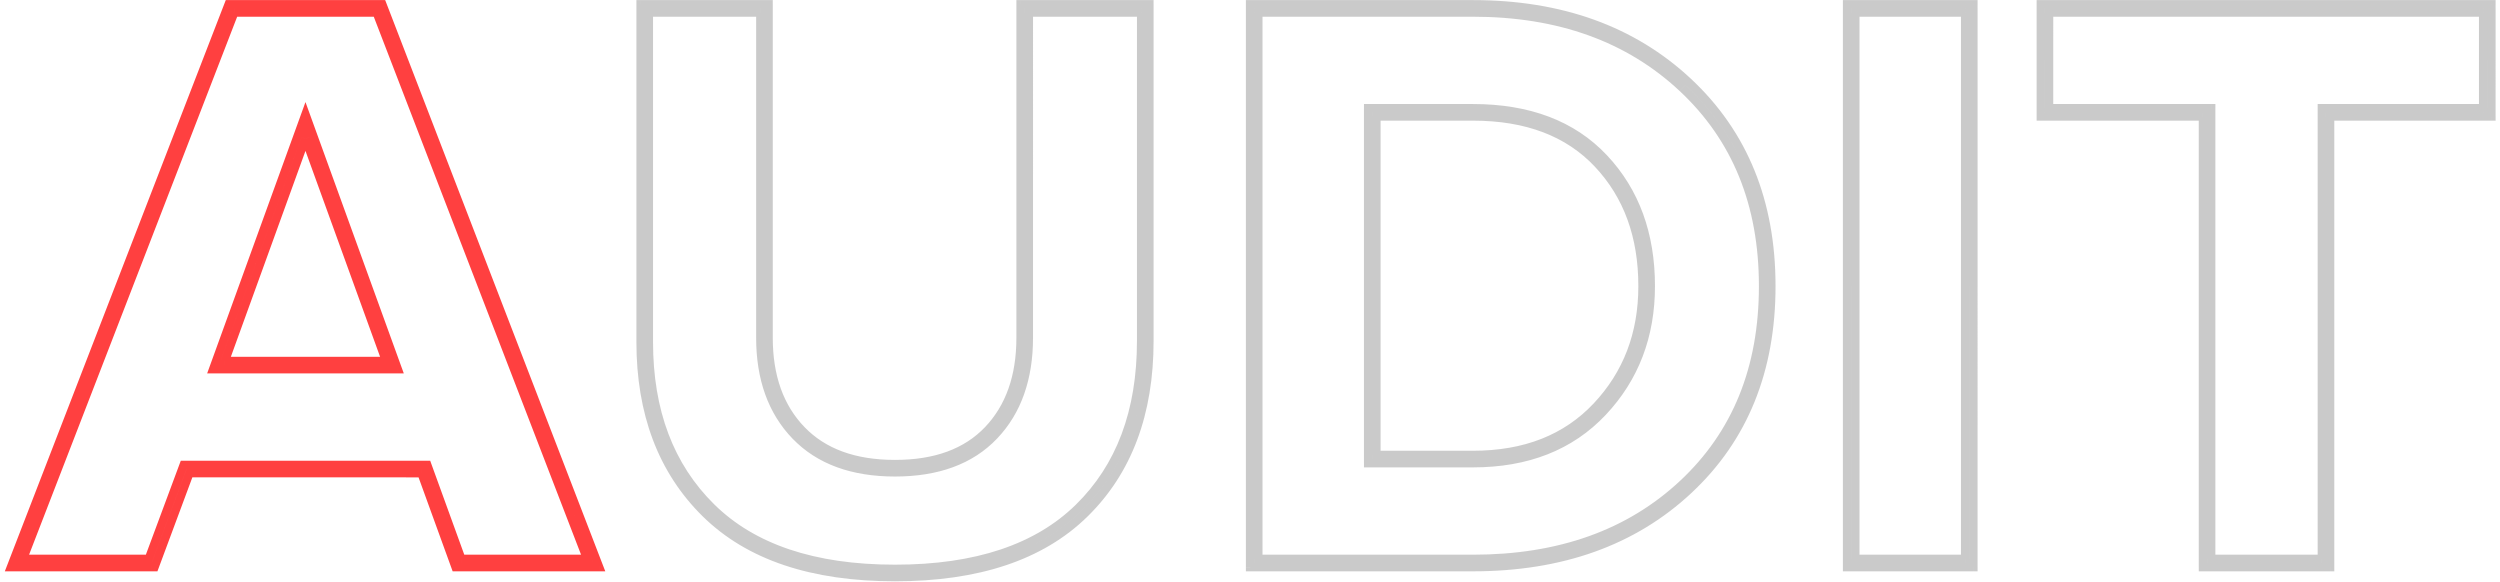 <svg width="451" height="105" xmlns="http://www.w3.org/2000/svg">
    <g fill-rule="nonzero" fill="none">
        <path d="M115.557.767v-.75h-.75v.75h.75zm23.1 0h.75v-.75h-.75v.75zm5.939 76.804.54-.52-.54.52zm33.643.004-.543-.518.543.518zM184.107.767v-.75h-.75v.75h.75zm23.25 0h.75v-.75h-.75v.75zm-11.7 91.886.525.535-.525-.535zm-68.402-.077.527-.534-.527.534zM117.057 2.267v-.75h-.75v.75h.75zm11.251 89.241.527-.534-.527.534zm66.299.074-.525-.536.525.536zm11.25-89.315h.75v-.75h-.75v.75zm-20.25 0v-.75h-.75v.75h.75zm-6.282 76.342-.543-.517.543.517zm-35.808.004-.54.521.54-.521zm-6.36-76.346h.75v-.75h-.75v.75zm88.35-1.5v-.75h-.75v.75h.75zm79.037 14.002.512-.548-.512.548zm.074 73.621-.511-.548.511.548zm-79.111 13.927h-.75v.75h.75v-.75zm1.5-1.5h-.75v.75h.75v-.75zm0-98.55v-.75h-.75v.75h.75zm76.588 85.027-.512-.548.512.548zm-.075-71.429-.512.548.512-.548zm-56.713 3.652v-.75h-.75v.75h.75zm42.546 9.011.546-.513-.546.513zm-.225 45.803-.546-.514.546.514zm-42.321 9.236h-.75v.75h.75v-.75zm1.5-1.5h-.75v.75h.75v-.75zm0-61.05v-.75h-.75v.75h.75zm39.729 52.286-.546-.514.546.514zm.224-43.747.547-.514-.547.514zM333.207.767v-.75h-.75v.75h.75zm22.8 0h.75v-.75h-.75v.75zm0 101.55v.75h.75v-.75h-.75zm-22.8 0h-.75v.75h.75v-.75zm1.5-1.5h-.75v.75h.75v-.75zm0-98.55v-.75h-.75v.75h.75zm19.8 98.55v.75h.75v-.75h-.75zm0-98.55h.75v-.75h-.75v.75zm13.65-1.5v-.75h-.75v.75h.75zm81.3 0h.75v-.75h-.75v.75zm0 20.25v.75h.75v-.75h-.75zm-29.1 0v-.75h-.75v.75h.75zm0 81.3v.75h.75v-.75h-.75zm-22.95 0h-.75v.75h.75v-.75zm0-81.3h.75v-.75h-.75v.75zm-29.25 0h-.75v.75h.75v-.75zm1.5-1.5h-.75v.75h.75v-.75zm0-17.25v-.75h-.75v.75h.75zm29.25 17.25h.75v-.75h-.75v.75zm0 81.3h-.75v.75h.75v-.75zm19.95 0v.75h.75v-.75h-.75zm0-81.3v-.75h-.75v.75h.75zm29.1 0v.75h.75v-.75h-.75zm0-17.25h.75v-.75h-.75v.75zM116.307.017h-.75v1.5h.75v-1.5zm21.6 0h-21.6v1.5h21.6v-1.5zm.75 0h-.75v1.5h.75v-1.5zm.75 1.5v-.75h-1.5v.75h1.5zm0 59.4v-59.4h-1.5v59.4h1.5zm5.729 16.134c-3.773-3.912-5.729-9.232-5.729-16.134h-1.5c0 7.2 2.05 12.925 6.15 17.175l1.079-1.041zm16.321 5.916c-7.209 0-12.575-2.034-16.321-5.916l-1.079 1.041c4.1 4.25 9.899 6.375 17.4 6.375v-1.5zm16.239-5.91c-3.694 3.876-9.029 5.91-16.239 5.91v1.5c7.5 0 13.275-2.125 17.325-6.375l-1.086-1.035zm5.661-16.14c0 6.907-1.934 12.229-5.661 16.14l1.086 1.035c4.05-4.25 6.075-9.975 6.075-17.175h-1.5zm0-59.4v59.4h1.5v-59.4h-1.5zm0-.75v.75h1.5v-.75h-1.5zm1.5-.75h-.75v1.5h.75v-1.5zm21.75 0h-21.75v1.5h21.75v-1.5zm.75 0h-.75v1.5h.75v-1.5zm.75 1.5v-.75h-1.5v.75h1.5zm0 60v-60h-1.5v60h1.5zm-11.925 31.671c7.995-7.838 11.925-18.456 11.925-31.671h-1.5c0 12.9-3.825 23.1-11.475 30.6l1.05 1.071zm-34.725 11.679c15.04 0 26.702-3.813 34.725-11.679l-1.05-1.071c-7.65 7.5-18.875 11.25-33.675 11.25v1.5zM126.728 93.11c8.023 7.918 19.686 11.757 34.729 11.757v-1.5c-14.8 0-26.025-3.775-33.675-11.325l-1.054 1.068zm-11.921-31.443c0 13.023 3.934 23.56 11.921 31.443l1.054-1.068c-7.65-7.55-11.475-17.675-11.475-30.375h-1.5zm0-60.15v60.15h1.5V1.517h-1.5zm0-.75v.75h1.5v-.75h-1.5zm3 60.9v-59.4h-1.5v59.4h1.5zm11.028 29.307c-7.313-7.217-11.028-16.93-11.028-29.307h-1.5c0 12.7 3.825 22.825 11.475 30.375l1.053-1.068zm32.622 10.893c-14.557 0-25.344-3.71-32.622-10.893l-1.053 1.068c7.65 7.55 18.875 11.325 33.675 11.325v-1.5zm32.625-10.821c-7.277 7.134-18.066 10.821-32.625 10.821v1.5c14.8 0 26.025-3.75 33.675-11.25l-1.05-1.071zm11.025-29.529c0 12.585-3.721 22.367-11.025 29.529l1.05 1.071c7.65-7.5 11.475-17.7 11.475-30.6h-1.5zm0-59.25v59.25h1.5V2.267h-1.5zm-19.5.75h20.25v-1.5h-20.25v1.5zm.75 57.9V2.267h-1.5v58.65h1.5zm-6.489 18.21c4.373-4.589 6.489-10.717 6.489-18.21h-1.5c0 7.2-2.025 12.925-6.075 17.175l1.086 1.035zm-18.411 6.84c7.79 0 14.004-2.216 18.411-6.84l-1.086-1.035c-4.05 4.25-9.825 6.375-17.325 6.375v1.5zm-18.48-6.833c4.454 4.617 10.689 6.833 18.48 6.833v-1.5c-7.501 0-13.3-2.125-17.4-6.375l-1.08 1.042zm-6.57-18.217c0 7.498 2.144 13.628 6.57 18.217l1.08-1.042c-4.1-4.25-6.15-9.975-6.15-17.175h-1.5zm0-58.65v58.65h1.5V2.267h-1.5zm-19.35.75h20.1v-1.5h-20.1v1.5zm109.2-3h-.75v1.5h.75v-1.5zm39.45 0h-39.45v1.5h39.45v-1.5zm39.349 14.204C294.882 4.719 281.72.017 265.707.017v1.5c15.7 0 28.475 4.6 38.325 13.8l1.024-1.096zm15.251 37.396c0-15.364-5.062-27.879-15.251-37.396l-1.024 1.096c9.85 9.2 14.775 21.3 14.775 36.3h1.5zM305.13 88.938c10.142-9.468 15.177-21.96 15.177-37.321h-1.5c0 15-4.9 27.075-14.7 36.225l1.023 1.096zm-39.423 14.129c16.107 0 29.297-4.674 39.423-14.129l-1.023-1.096c-9.8 9.15-22.6 13.725-38.4 13.725v1.5zm-39.45 0h39.45v-1.5h-39.45v1.5zm-.75 0h.75v-1.5h-.75v1.5zm-.75-1.5v.75h1.5v-.75h-1.5zm0-100.05v100.05h1.5V1.517h-1.5zm0-.75v.75h1.5v-.75h-1.5zm3 100.05V2.267h-1.5v98.55h1.5zm37.95-.75h-38.7v1.5h38.7v-1.5zm37.376-13.321c-9.474 8.845-21.884 13.321-37.376 13.321v1.5c15.8 0 28.6-4.575 38.4-13.725l-1.024-1.096zm14.224-35.129c0 14.639-4.766 26.298-14.224 35.129l1.024 1.096c9.8-9.15 14.7-21.225 14.7-36.225h-1.5zm-14.299-35.204c9.51 8.883 14.299 20.568 14.299 35.204h1.5c0-15-4.925-27.1-14.775-36.3l-1.024 1.096zM265.707 3.017c15.387 0 27.774 4.498 37.301 13.396l1.024-1.096c-9.85-9.2-22.625-13.8-38.325-13.8v1.5zm-38.7 0h38.7v-1.5h-38.7v1.5zm20.55 15.75h-.75v1.5h.75v-1.5zm18.15 0h-18.15v1.5h18.15v-1.5zm24.192 9.248c-5.847-6.22-13.982-9.248-24.192-9.248v1.5c9.9 0 17.6 2.925 23.1 8.775l1.092-1.027zm8.658 23.602c0-9.522-2.858-17.433-8.658-23.602l-1.092 1.027c5.5 5.85 8.25 13.375 8.25 22.575h1.5zm-8.883 23.228c5.931-6.298 8.883-14.074 8.883-23.228h-1.5c0 8.8-2.825 16.2-8.475 22.2l1.092 1.028zm-23.967 9.472c9.939 0 17.986-3.12 23.967-9.472l-1.092-1.028c-5.65 6-13.275 9-22.875 9v1.5zm-18.15 0h18.15v-1.5h-18.15v1.5zm-.75 0h.75v-1.5h-.75v1.5zm-.75-1.5v.75h1.5v-.75h-1.5zm0-62.55v62.55h1.5v-62.55h-1.5zm0-.75v.75h1.5v-.75h-1.5zm3 62.55v-61.05h-1.5v61.05h1.5zm16.65-.75h-17.4v1.5h17.4v-1.5zm21.783-8.528c-5.32 5.649-12.523 8.528-21.783 8.528v1.5c9.6 0 17.225-3 22.875-9l-1.092-1.028zm8.067-21.172c0 8.446-2.698 15.47-8.067 21.172l1.092 1.028c5.65-6 8.475-13.4 8.475-22.2h-1.5zm-7.843-21.547c5.2 5.53 7.843 12.669 7.843 21.547h1.5c0-9.2-2.75-16.725-8.25-22.575l-1.093 1.028zm-22.007-8.303c9.589 0 16.854 2.822 22.007 8.303l1.093-1.028c-5.5-5.85-13.2-8.775-23.1-8.775v1.5zm-17.4 0h17.4v-1.5h-17.4v1.5zm85.65-21.75h-.75v1.5h.75v-1.5zm21.3 0h-21.3v1.5h21.3v-1.5zm.75 0h-.75v1.5h.75v-1.5zm.75 1.5v-.75h-1.5v.75h1.5zm0 100.05V1.517h-1.5v100.05h1.5zm0 .75v-.75h-1.5v.75h1.5zm-1.5.75h.75v-1.5h-.75v1.5zm-21.3 0h21.3v-1.5h-21.3v1.5zm-.75 0h.75v-1.5h-.75v1.5zm-.75-1.5v.75h1.5v-.75h-1.5zm0-100.05v100.05h1.5V1.517h-1.5zm0-.75v.75h1.5v-.75h-1.5zm3 100.05V2.267h-1.5v98.55h1.5zm19.05-.75h-19.8v1.5h19.8v-1.5zm-.75-97.8v98.55h1.5V2.267h-1.5zm-19.05.75h19.8v-1.5h-19.8v1.5zm34.2-3h-.75v1.5h.75v-1.5zm79.8 0h-79.8v1.5h79.8v-1.5zm.75 0h-.75v1.5h.75v-1.5zm.75 1.5v-.75h-1.5v.75h1.5zm0 18.75V1.517h-1.5v18.75h1.5zm0 .75v-.75h-1.5v.75h1.5zm-1.5.75h.75v-1.5h-.75v1.5zm-28.35 0h28.35v-1.5h-28.35v1.5zm.75 79.8v-80.55h-1.5v80.55h1.5zm0 .75v-.75h-1.5v.75h1.5zm-1.5.75h.75v-1.5h-.75v1.5zm-21.45 0h21.45v-1.5h-21.45v1.5zm-.75 0h.75v-1.5h-.75v1.5zm-.75-1.5v.75h1.5v-.75h-1.5zm0-80.55v80.55h1.5v-80.55h-1.5zm-27.75.75h28.5v-1.5h-28.5v1.5zm-.75 0h.75v-1.5h-.75v1.5zm-.75-1.5v.75h1.5v-.75h-1.5zm0-18.75v18.75h1.5V1.517h-1.5zm0-.75v.75h1.5v-.75h-1.5zm3 18.75V2.267h-1.5v17.25h1.5zm27.75-.75h-28.5v1.5h28.5v-1.5zm.75 0h-.75v1.5h.75v-1.5zm.75 1.5v-.75h-1.5v.75h1.5zm0 80.55v-80.55h-1.5v80.55h1.5zm19.2-.75h-19.95v1.5h19.95v-1.5zm-.75-79.8v80.55h1.5v-80.55h-1.5zm0-.75v.75h1.5v-.75h-1.5zm1.5-.75h-.75v1.5h.75v-1.5zm28.35 0h-28.35v1.5h28.35v-1.5zm-.75-16.5v17.25h1.5V2.267h-1.5zm-77.55.75h78.3v-1.5h-78.3v1.5z"
              fill="#979797" opacity=".5"/>
        <path d="M41.243.767v-.75h-.514l-.185.48.7.27zm27.729 0 .7-.27-.185-.48h-.515v.75zm.185.48-.7.27.7-.27zm38.55 100.05-.7.27.7-.27zm.393 1.02v.75h1.093l-.393-1.02-.7.27zm-25.919 0-.705.256.18.494h.525v-.75zm-.179-.494.705-.256-.705.256zm-5.971-16.456.705-.256-.179-.494h-.526v.75zm-41.853 0v-.75h-.52l-.182.489.703.261zm-6.118 16.461.703.262-.703-.262zm-.181.489v.75h.52l.183-.489-.704-.261zm-25.916 0-.7-.27-.394 1.02h1.094v-.75zm.395-1.02.7.27-.7-.27zm38.7-100.05-.7-.271.7.27zM4.15 100.816l-.7-.27-.394 1.02h1.094v-.75zm38.12-98.55v-.75h-.514l-.185.48.7.27zm-15.435 98.55v.75h.521l.182-.489-.703-.261zm6.118-16.461-.703-.262.703.262zm.182-.489v-.75h-.522l-.181.489.703.261zm43.947 0 .705-.256-.179-.494h-.526v.75zm.179.494-.705.256.705-.256zm5.971 16.456-.705.256.179.494h.526v-.75zm22.681 0v.75h1.093l-.393-1.02-.7.27zM67.942 2.267l.7-.27-.185-.48h-.515v.75zm-12.13 20.295-.705.255.705-.255zm-.705-1.946.705-.256-.705-1.946-.705 1.946.705.256zm16.305 44.996.705-.256-.705.256zm.365 1.005v.75h1.069l-.364-1.005-.705.255zm-33.34 0-.704-.255-.365 1.005h1.07v-.75zm.365-1.005-.705-.256.705.256zm15.6-43.05.705.255-.705-.255zm15.236 42.555v.75h1.069l-.364-1.005-.705.255zm-29.061 0-.706-.255-.364 1.005h1.07v-.75zm14.53-40.099.705-.255-.705-1.946-.705 1.946.705.255zm-13.35-25h-.514v1.5h.514v-1.5zm26.7 0h-26.7v1.5h26.7v-1.5zm.515 0h-.515v1.5h.515v-1.5zm.885.96-.185-.48-1.4.539.185.48 1.4-.54zm38.55 100.05L69.857.978l-1.4.54 38.55 100.049 1.4-.539zm.393 1.019-.393-1.019-1.4.539.393 1.02 1.4-.54zm-1.793 1.02h1.093v-1.5h-1.093v1.5zm-24.3 0h24.3v-1.5h-24.3v1.5zm-.526 0h.526v-1.5h-.526v1.5zm-.884-.988.179.494 1.41-.512-.179-.494-1.41.512zm-5.971-16.456 5.971 16.456 1.41-.512-5.971-16.456-1.41.512zm-41.147.494H76.03v-1.5H34.178v1.5zm-5.416 15.973 6.119-16.462-1.406-.522-6.119 16.461 1.406.523zm-.181.488.181-.488-1.406-.523-.181.489 1.406.522zm-1.225.489h.521v-1.5h-.52v1.5zm-24.3 0h24.3v-1.5h-24.3v1.5zm-1.094 0h1.094v-1.5H1.963v1.5zm-.305-2.041-.395 1.021 1.4.541.394-1.021-1.399-.541zM40.358.976l-38.7 100.05 1.4.541 38.7-100.05-1.4-.541zm.186-.48-.186.48 1.4.541.185-.48-1.4-.54zM4.85 101.088l38.12-98.55-1.4-.541-38.12 98.55 1.4.541zm21.985-1.021H4.15v1.5h22.685v-1.5zm5.415-15.973-6.118 16.462 1.406.522 6.118-16.461-1.406-.523zm.182-.488-.182.488 1.406.523.182-.489-1.406-.522zm1.224-.489h-.521v1.5h.521v-1.5zm42.9 0h-42.9v1.5h42.9v-1.5zm.526 0h-.526v1.5h.526v-1.5zm.884.988-.179-.494-1.41.512.179.494 1.41-.512zm5.971 16.456-5.971-16.456-1.41.512 5.971 16.456 1.41-.512zm21.976-.494H83.233v1.5h22.681v-1.5zM67.243 2.537l37.972 98.55 1.399-.54-37.972-98.55-1.399.54zm-24.972.48h25.671v-1.5h-25.67v1.5zm14.246 19.29-.705-1.947-1.41.511.705 1.946 1.41-.51zm15.6 43.049-15.6-43.05-1.41.511 15.6 43.05 1.41-.511zm.365 1.006-.365-1.006-1.41.511.365 1.006 1.41-.511zm-1.775 1.005h1.07v-1.5h-1.07v1.5zm-31.2 0h31.2v-1.5h-31.2v1.5zm-1.07 0h1.07v-1.5h-1.07v1.5zm-.34-2.011-.364 1.006 1.41.511.364-1.006-1.41-.511zm15.6-43.05-15.6 43.05 1.41.511 15.6-43.05-1.41-.51zm.705-1.946-.705 1.946 1.41.511.705-1.946-1.41-.51zm15.236 44.007H40.577v1.5h29.061v-1.5zM54.402 25.274l14.531 40.099 1.41-.511-14.53-40.099-1.411.511zm-13.12 40.099 14.53-40.099-1.41-.511-14.53 40.099 1.41.511z"
              fill="#FF4040"/>
    </g>
</svg>